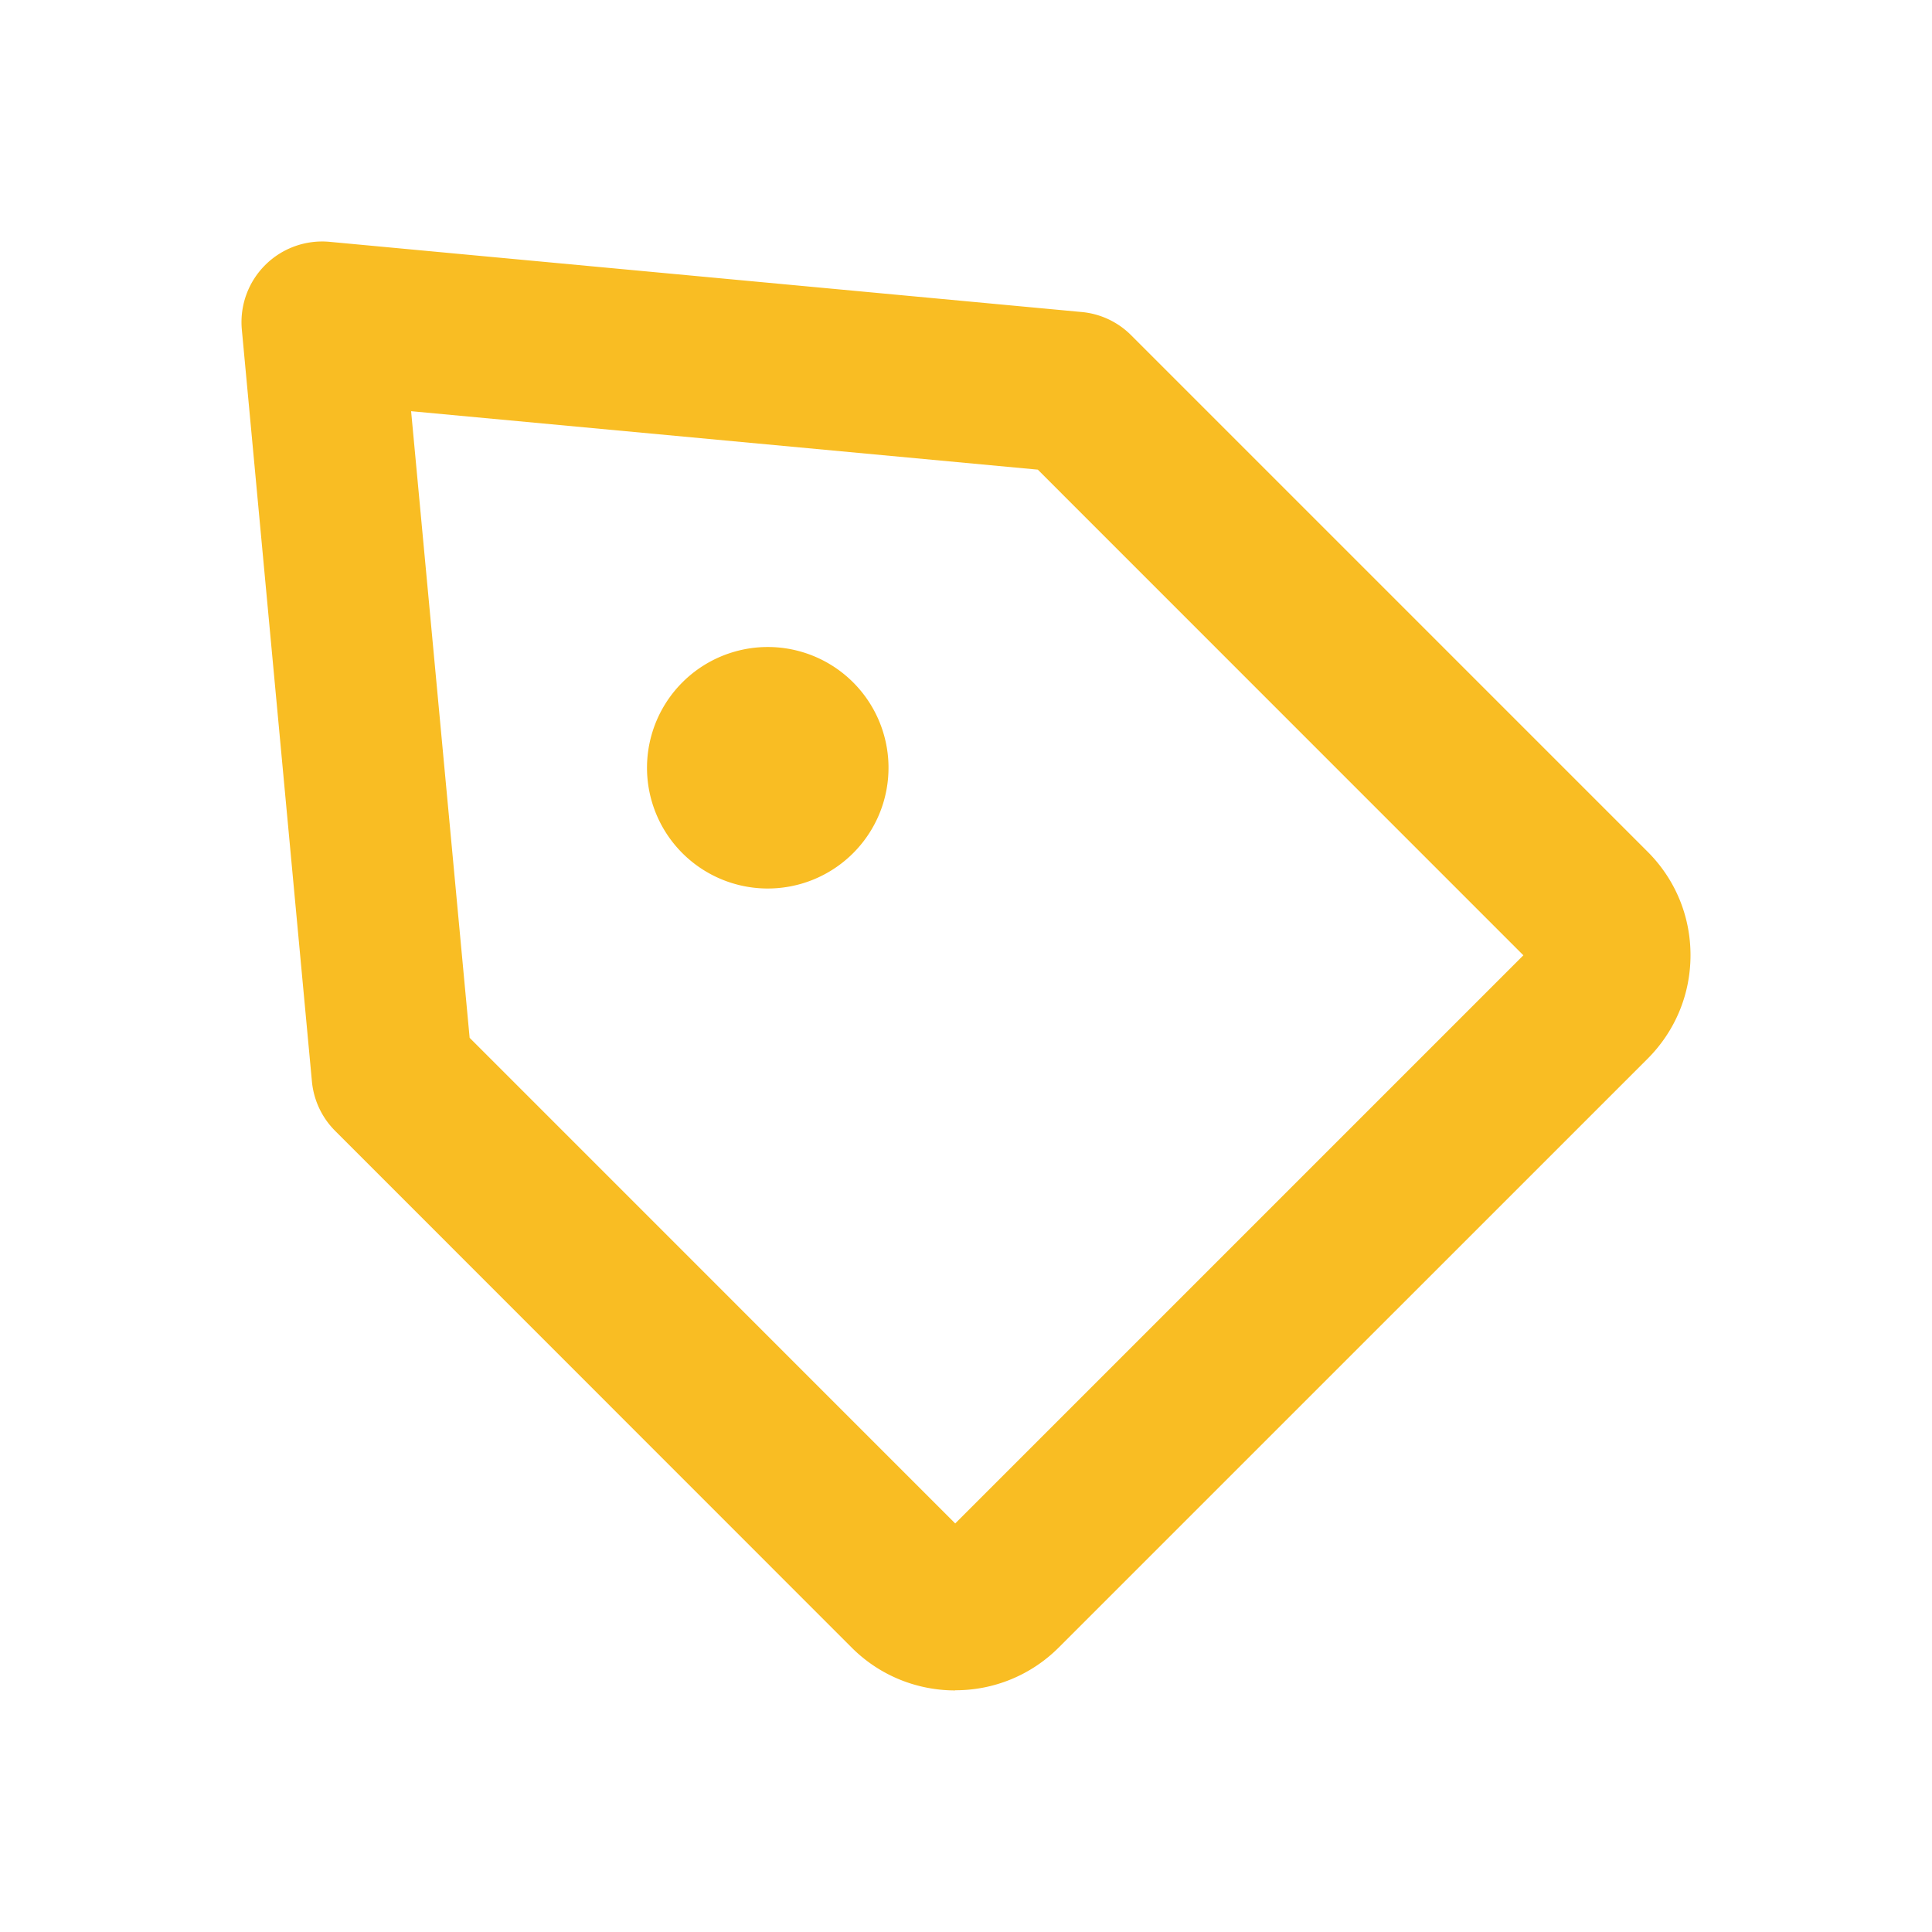 <svg fill="none" xmlns="http://www.w3.org/2000/svg" viewBox="0 0 24 24">
  <path fill-rule="evenodd" clip-rule="evenodd" d="M10.56 8.44a1.5 1.5 0 1 1-2.12 2.12 1.5 1.5 0 0 1 2.12-2.12Zm-4.726 4.452 6.032 6.033 7.058-7.058-6.032-6.033-7.785-.726.727 7.784Zm6.032 8.107c-.465 0-.93-.177-1.284-.53L4.165 14.05a1 1 0 0 1-.29-.614l-.871-9.344a1.002 1.002 0 0 1 1.089-1.088l9.344.872a.995.995 0 0 1 .614.288l6.417 6.417c.343.343.532.799.532 1.285 0 .486-.19.942-.532 1.285l-7.317 7.316a1.81 1.81 0 0 1-1.285.53Z" fill="#F9BD23"/>
</svg>